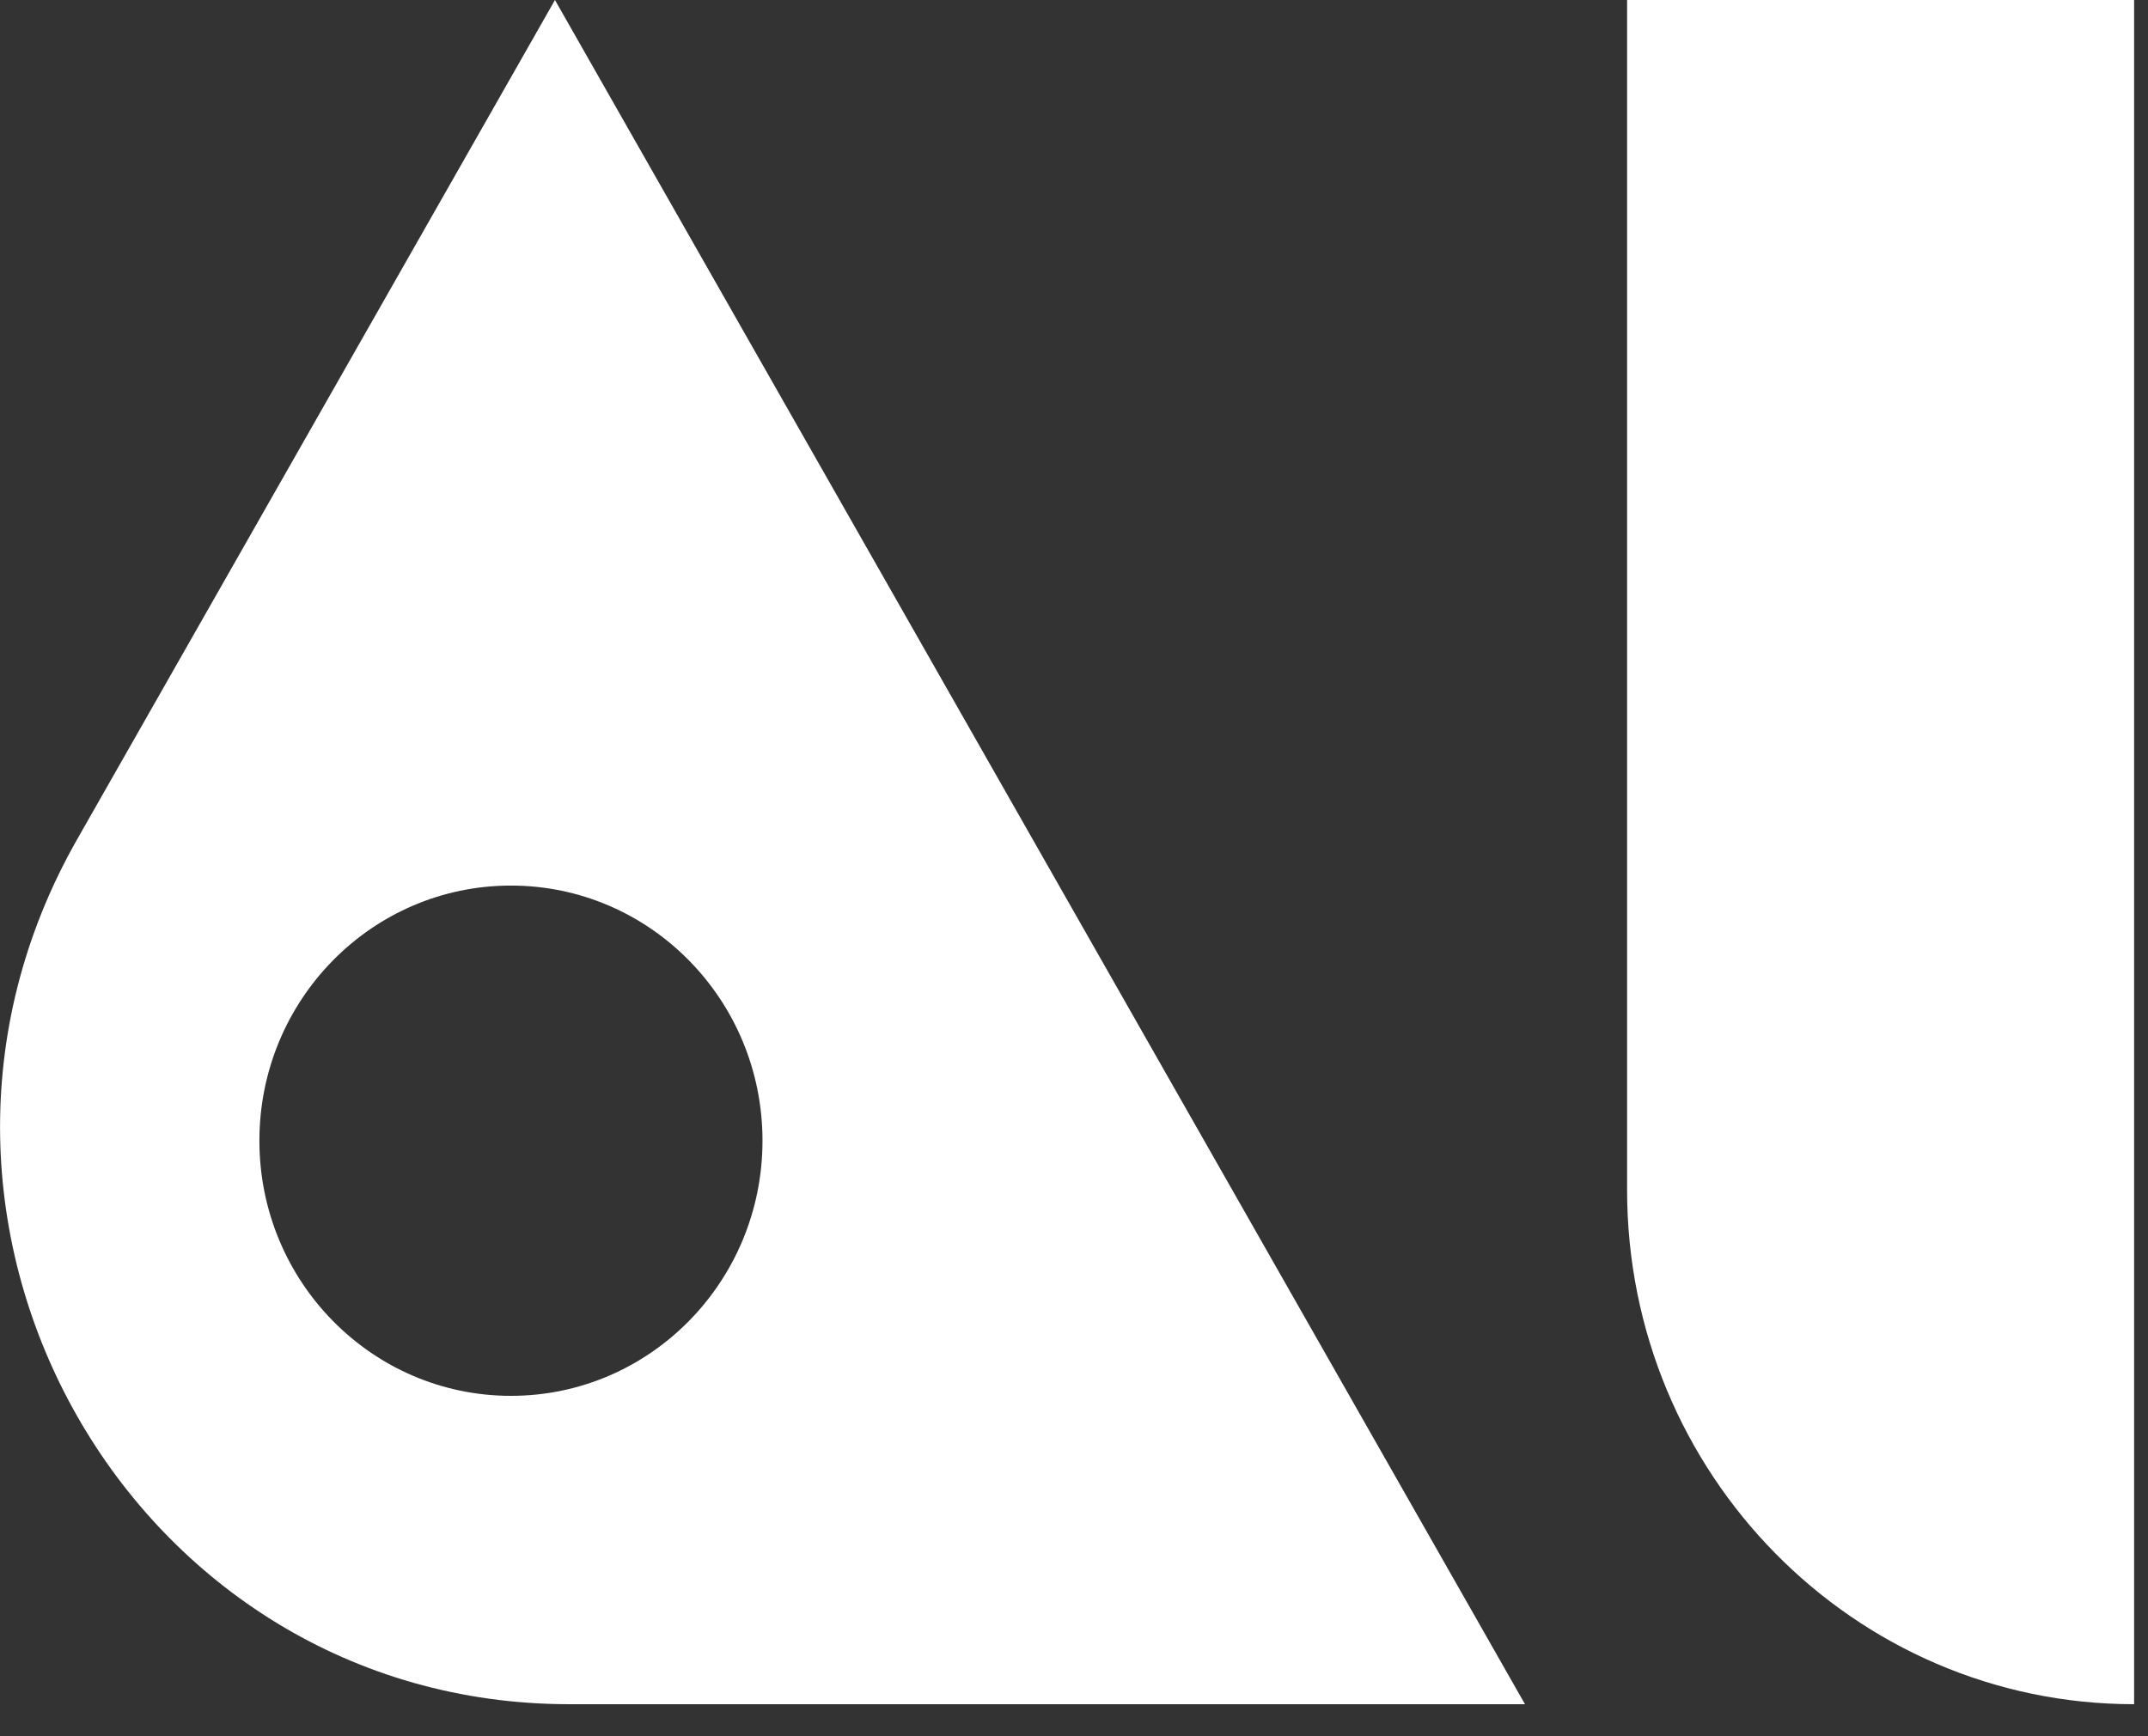 <svg width="47" height="38" viewBox="0 0 47 38" fill="none" xmlns="http://www.w3.org/2000/svg">
<rect x="0" y="0" width="47" height="38" fill="#333333" stroke="none"/>
<path d="M12.143 0L1.687 18.372C-3.102 26.784 2.883 37.299 12.457 37.299H33.368L12.143 0ZM11.18 30.55C8.14 30.55 5.676 28.05 5.676 24.966C5.676 21.881 8.14 19.382 11.18 19.382C14.22 19.382 16.684 21.881 16.684 24.966C16.684 28.05 14.22 30.55 11.18 30.55Z" fill="white"/>
<path d="M46.696 37.299C40.568 37.299 35.602 32.261 35.602 26.044V0H46.696V37.299Z" fill="white"/>
</svg>
